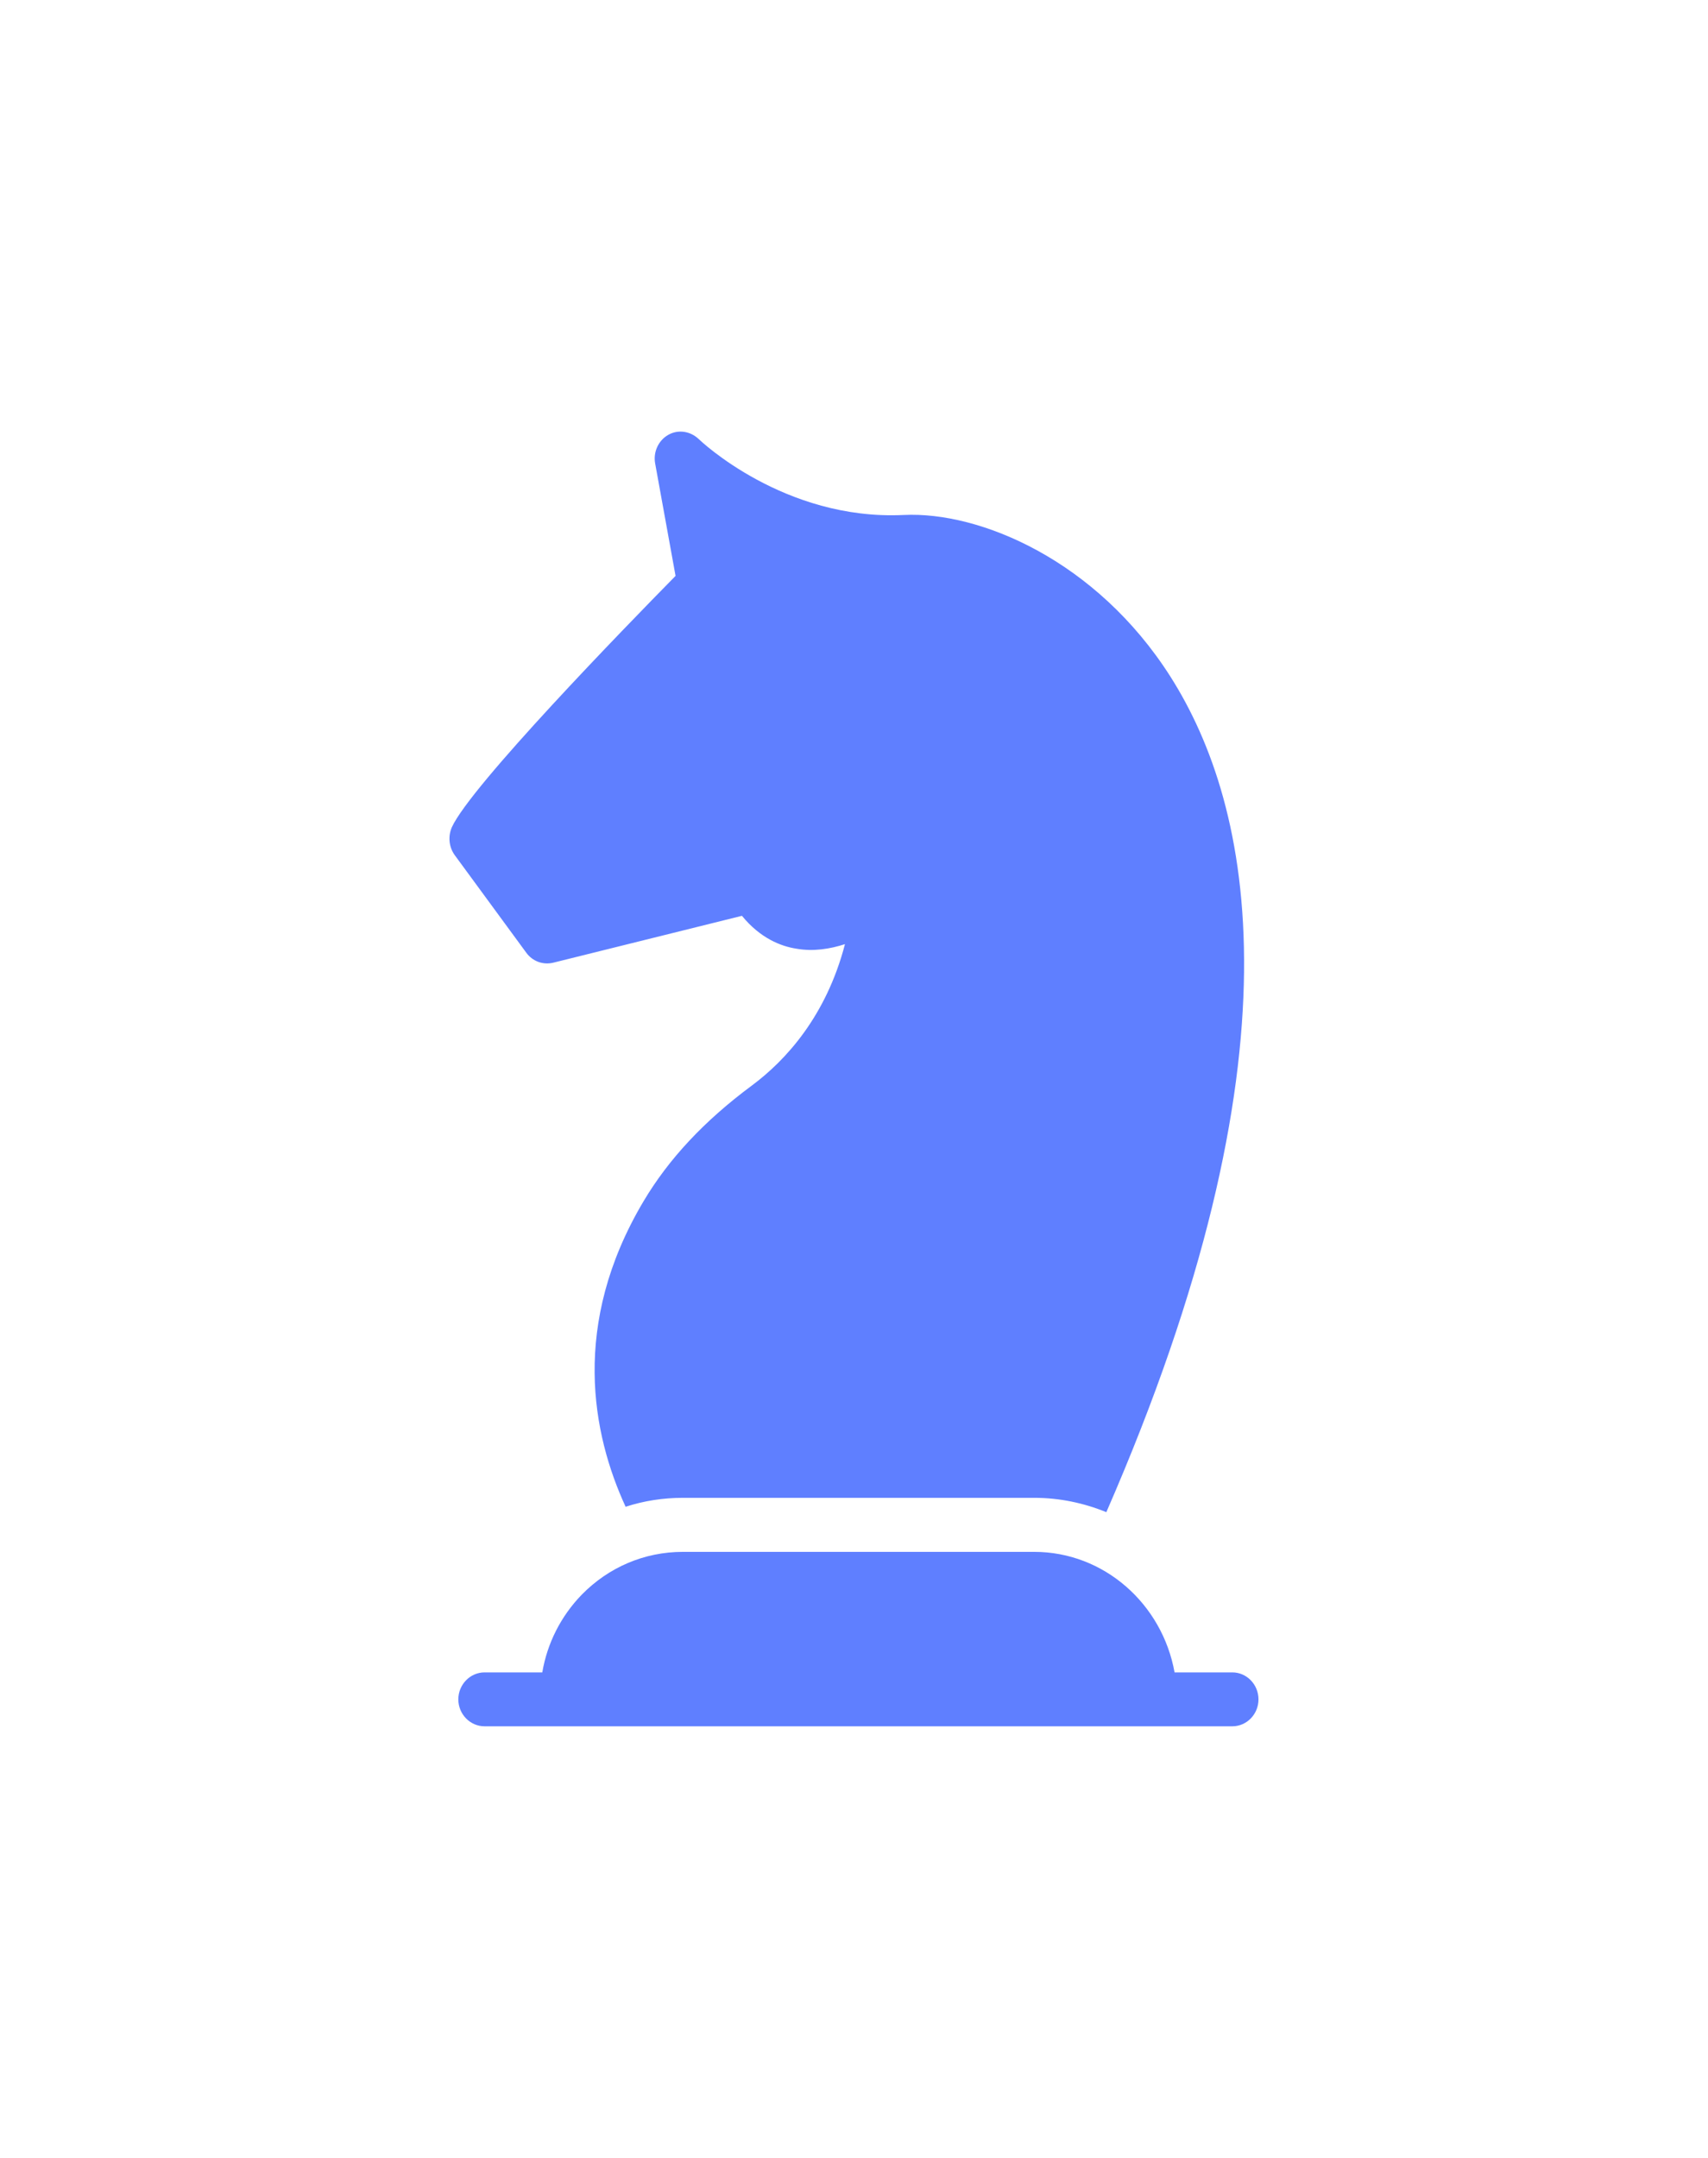 <svg xmlns="http://www.w3.org/2000/svg" viewBox="0 0 38 48" fill="none">
<path d="M23.009 34.519C24.562 34.519 25.858 35.676 26.132 37.2H27.418C27.738 37.2 27.999 37.47 27.999 37.8C27.999 38.13 27.738 38.399 27.418 38.399H10.78C10.46 38.399 10.197 38.13 10.197 37.8C10.197 37.47 10.46 37.2 10.78 37.2H12.065C12.175 36.552 12.477 35.952 12.942 35.472C13.541 34.86 14.338 34.519 15.193 34.519H23.009ZM14.867 9.673C15.088 9.547 15.361 9.589 15.548 9.769C15.57 9.791 17.441 11.581 20.102 11.455C21.8 11.371 24.393 12.463 26.039 15.049C27.877 17.941 29.046 23.479 24.614 33.636C24.114 33.432 23.573 33.317 23.009 33.317H15.193C14.757 33.317 14.326 33.383 13.919 33.516C13.175 31.902 12.692 29.46 14.315 26.725C14.878 25.777 15.67 24.93 16.729 24.145C17.479 23.587 18.38 22.608 18.799 21.001C18.467 21.109 18.095 21.169 17.716 21.102C17.373 21.049 16.913 20.869 16.507 20.371L12.308 21.414C12.082 21.468 11.848 21.384 11.709 21.192L10.116 19.02C9.987 18.84 9.965 18.606 10.052 18.402C10.47 17.484 13.902 13.957 15.03 12.81L14.576 10.309C14.53 10.057 14.646 9.799 14.867 9.673Z" fill="#5f7fff"/>
</svg>